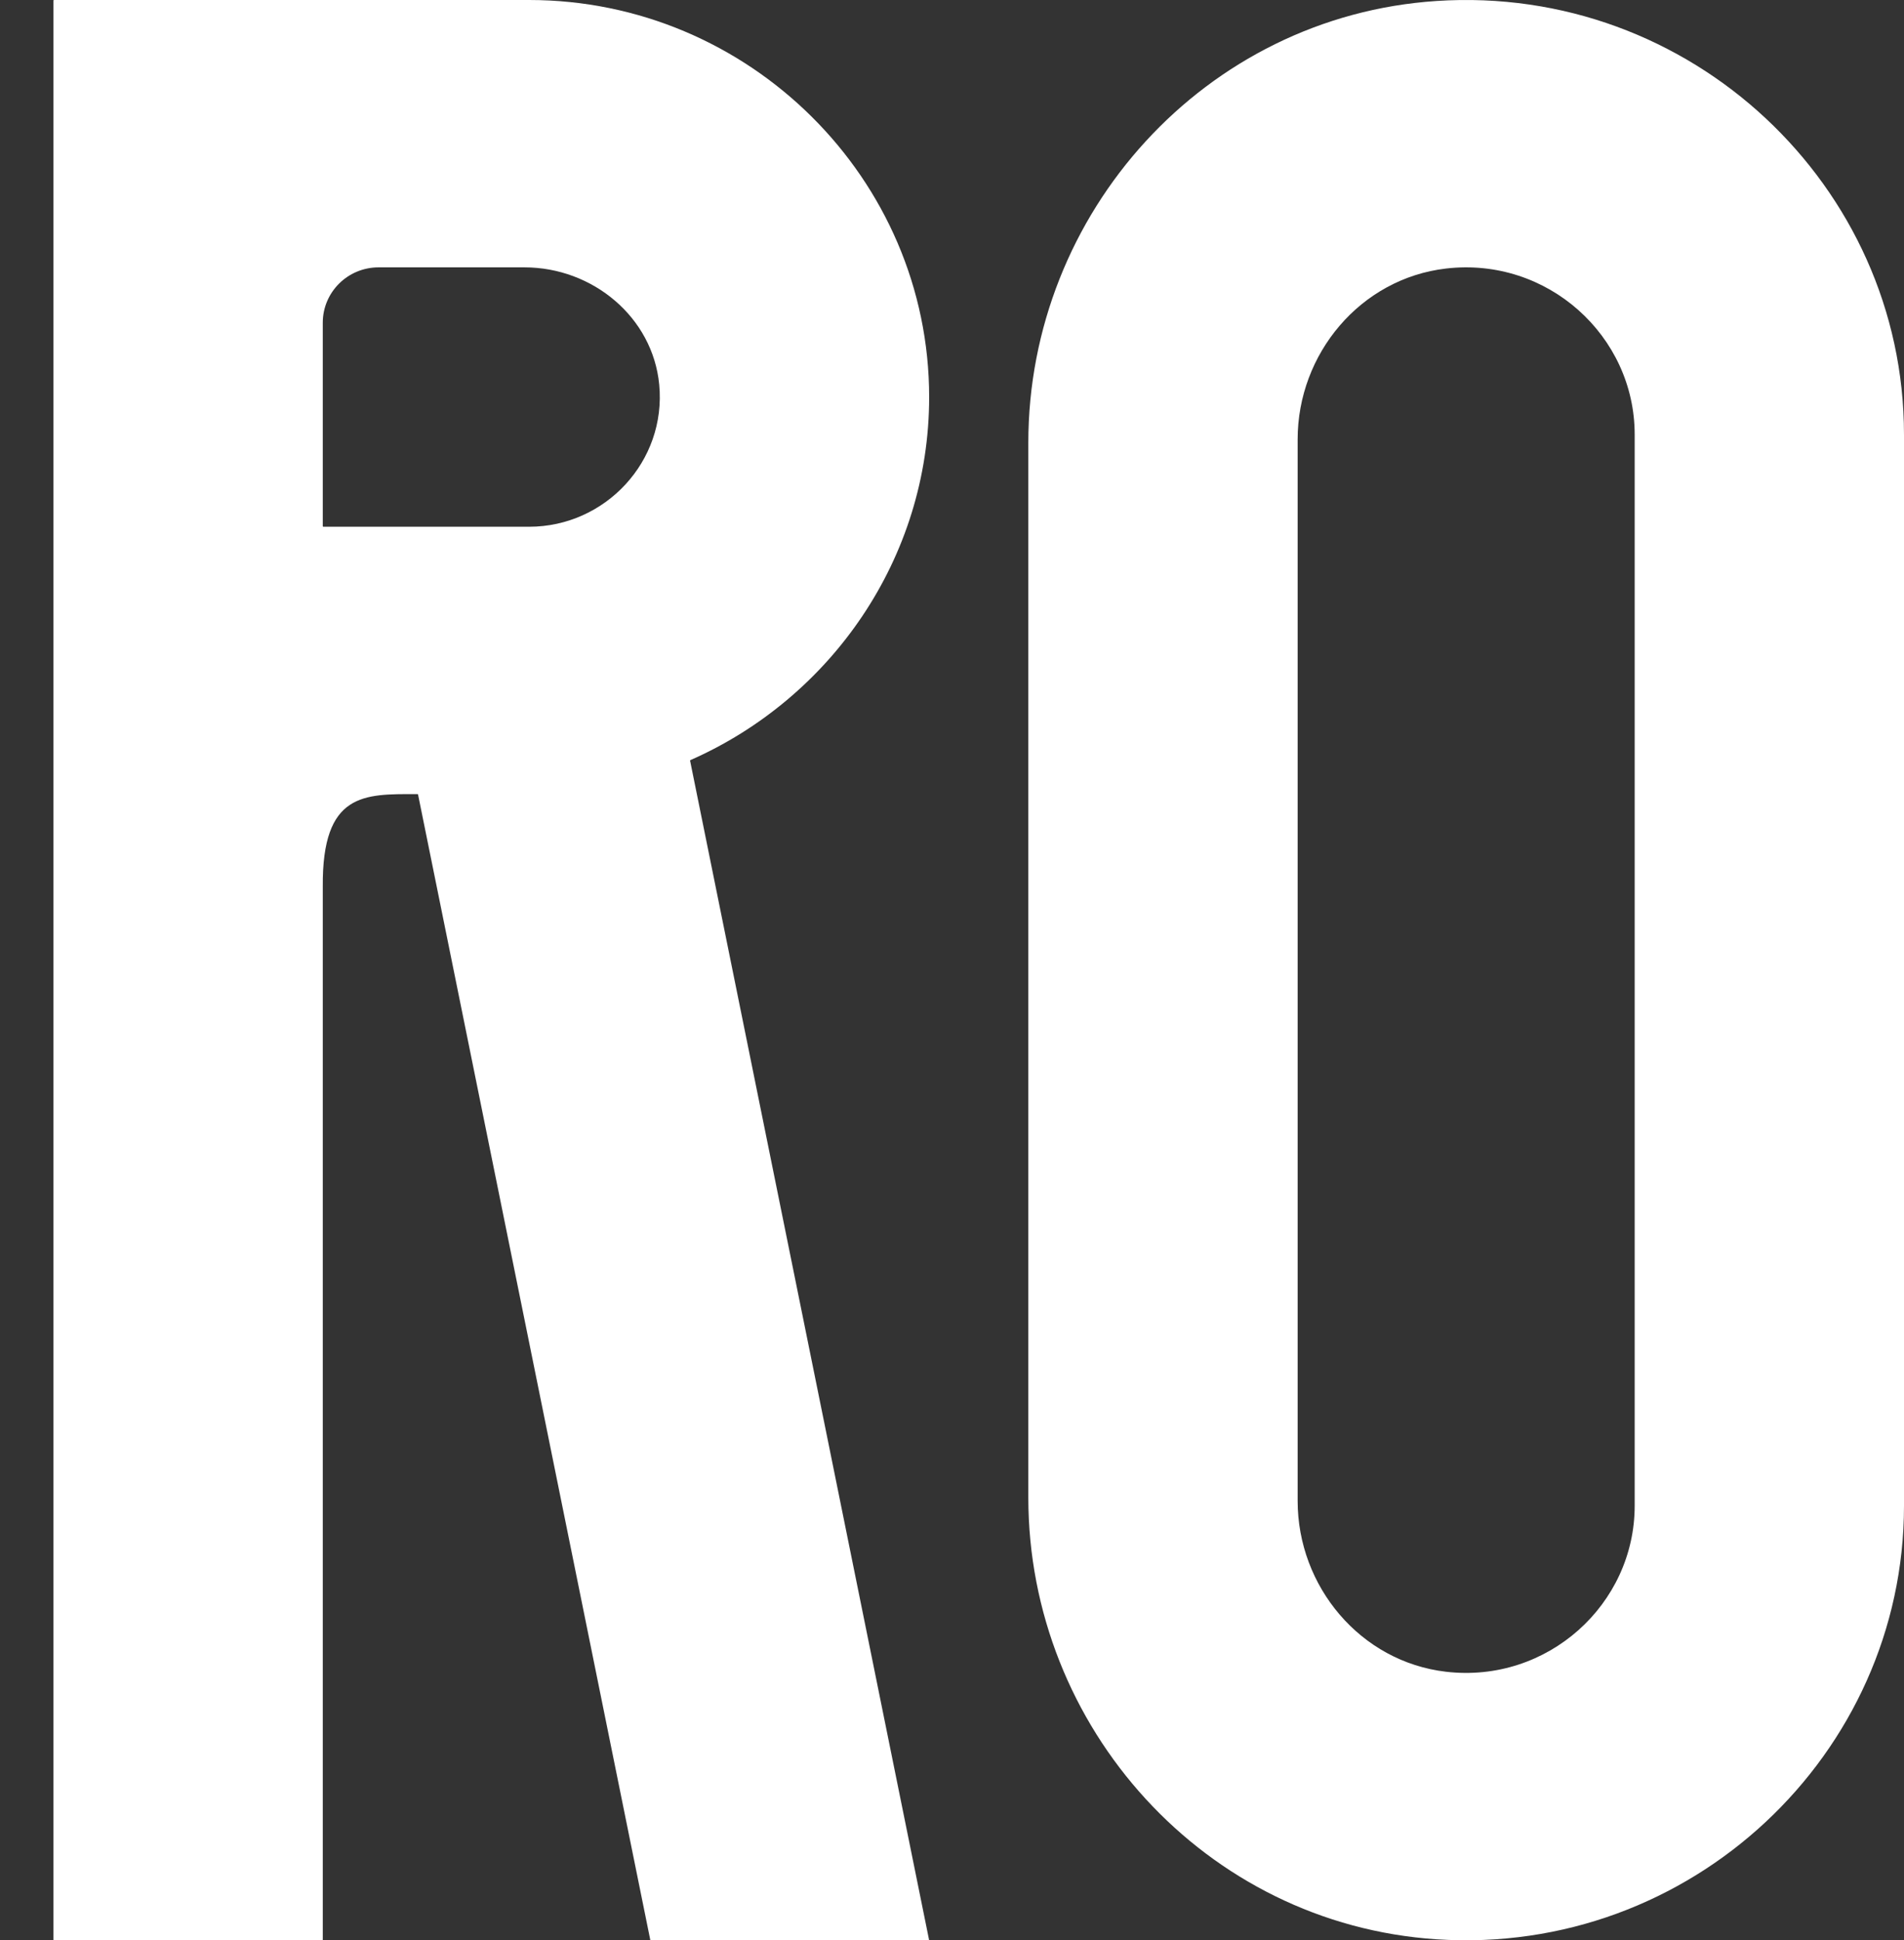 <svg xmlns="http://www.w3.org/2000/svg" id="uuid-111f86dc-8006-455c-b23d-cdbfca2d470f" viewBox="0 0 318.956 325"><rect x="0" y="0" width="318.956" height="325" fill="#333333" stroke="none"/><defs><style>.uuid-2317d906-6849-4e15-824a-47f529869b6e{fill:none;}.uuid-1504bdb4-b74a-4f8a-99f6-f0e4ac78a462{fill:#fff;}</style></defs><g id="uuid-7ec9e924-820d-46be-9571-bd3c6c5c0515"><rect class="uuid-2317d906-6849-4e15-824a-47f529869b6e" height="325" width="318.956" x="0"></rect><path class="uuid-1504bdb4-b74a-4f8a-99f6-f0e4ac78a462" d="M115.604,127.419l40.024,197.474c.011.055-.031.107-.088.107h-46.52c-.043,0-.08-.03-.088-.072l-38.9-191.842c-.009-.042-.045-.072-.088-.072h-.263c-8.62,0-15.735-.317-15.608,15.486v176.41c0,.049-.04.089-.09.089H9.046c-.05,0-.09-.04-.09-.089V.089c0-.049.04-.089.09-.089h79.593c36.846,0,67.011,29.929,67.011,66.509,0,27.047-16.489,50.467-39.995,60.813-.038.017-.059.057-.051.097ZM110.43,64.41c-1.084-11.278-11.146-19.627-22.564-19.627h-24.448c-5.162,0-9.347,4.152-9.347,9.274v34.084c0,.049.04.089.09.089h34.477c12.736,0,23.029-10.947,21.792-23.821Z"></path><path class="uuid-1504bdb4-b74a-4f8a-99f6-f0e4ac78a462" d="M318.956,72.783v179.433c0,41.655-35.746,75.444-78.329,72.618-38.74-2.571-68.364-35.473-68.364-73.996V74.162C172.262,35.638,201.887,2.736,240.626.165c42.583-2.826,78.329,30.963,78.329,72.618ZM273.84,72.783c0-16.507-14.596-29.787-31.61-27.803-14.341,1.672-24.85,14.287-24.85,28.614v177.812c0,14.327,10.509,26.942,24.85,28.614,17.014,1.984,31.61-11.296,31.61-27.803V72.783Z"></path></g></svg>